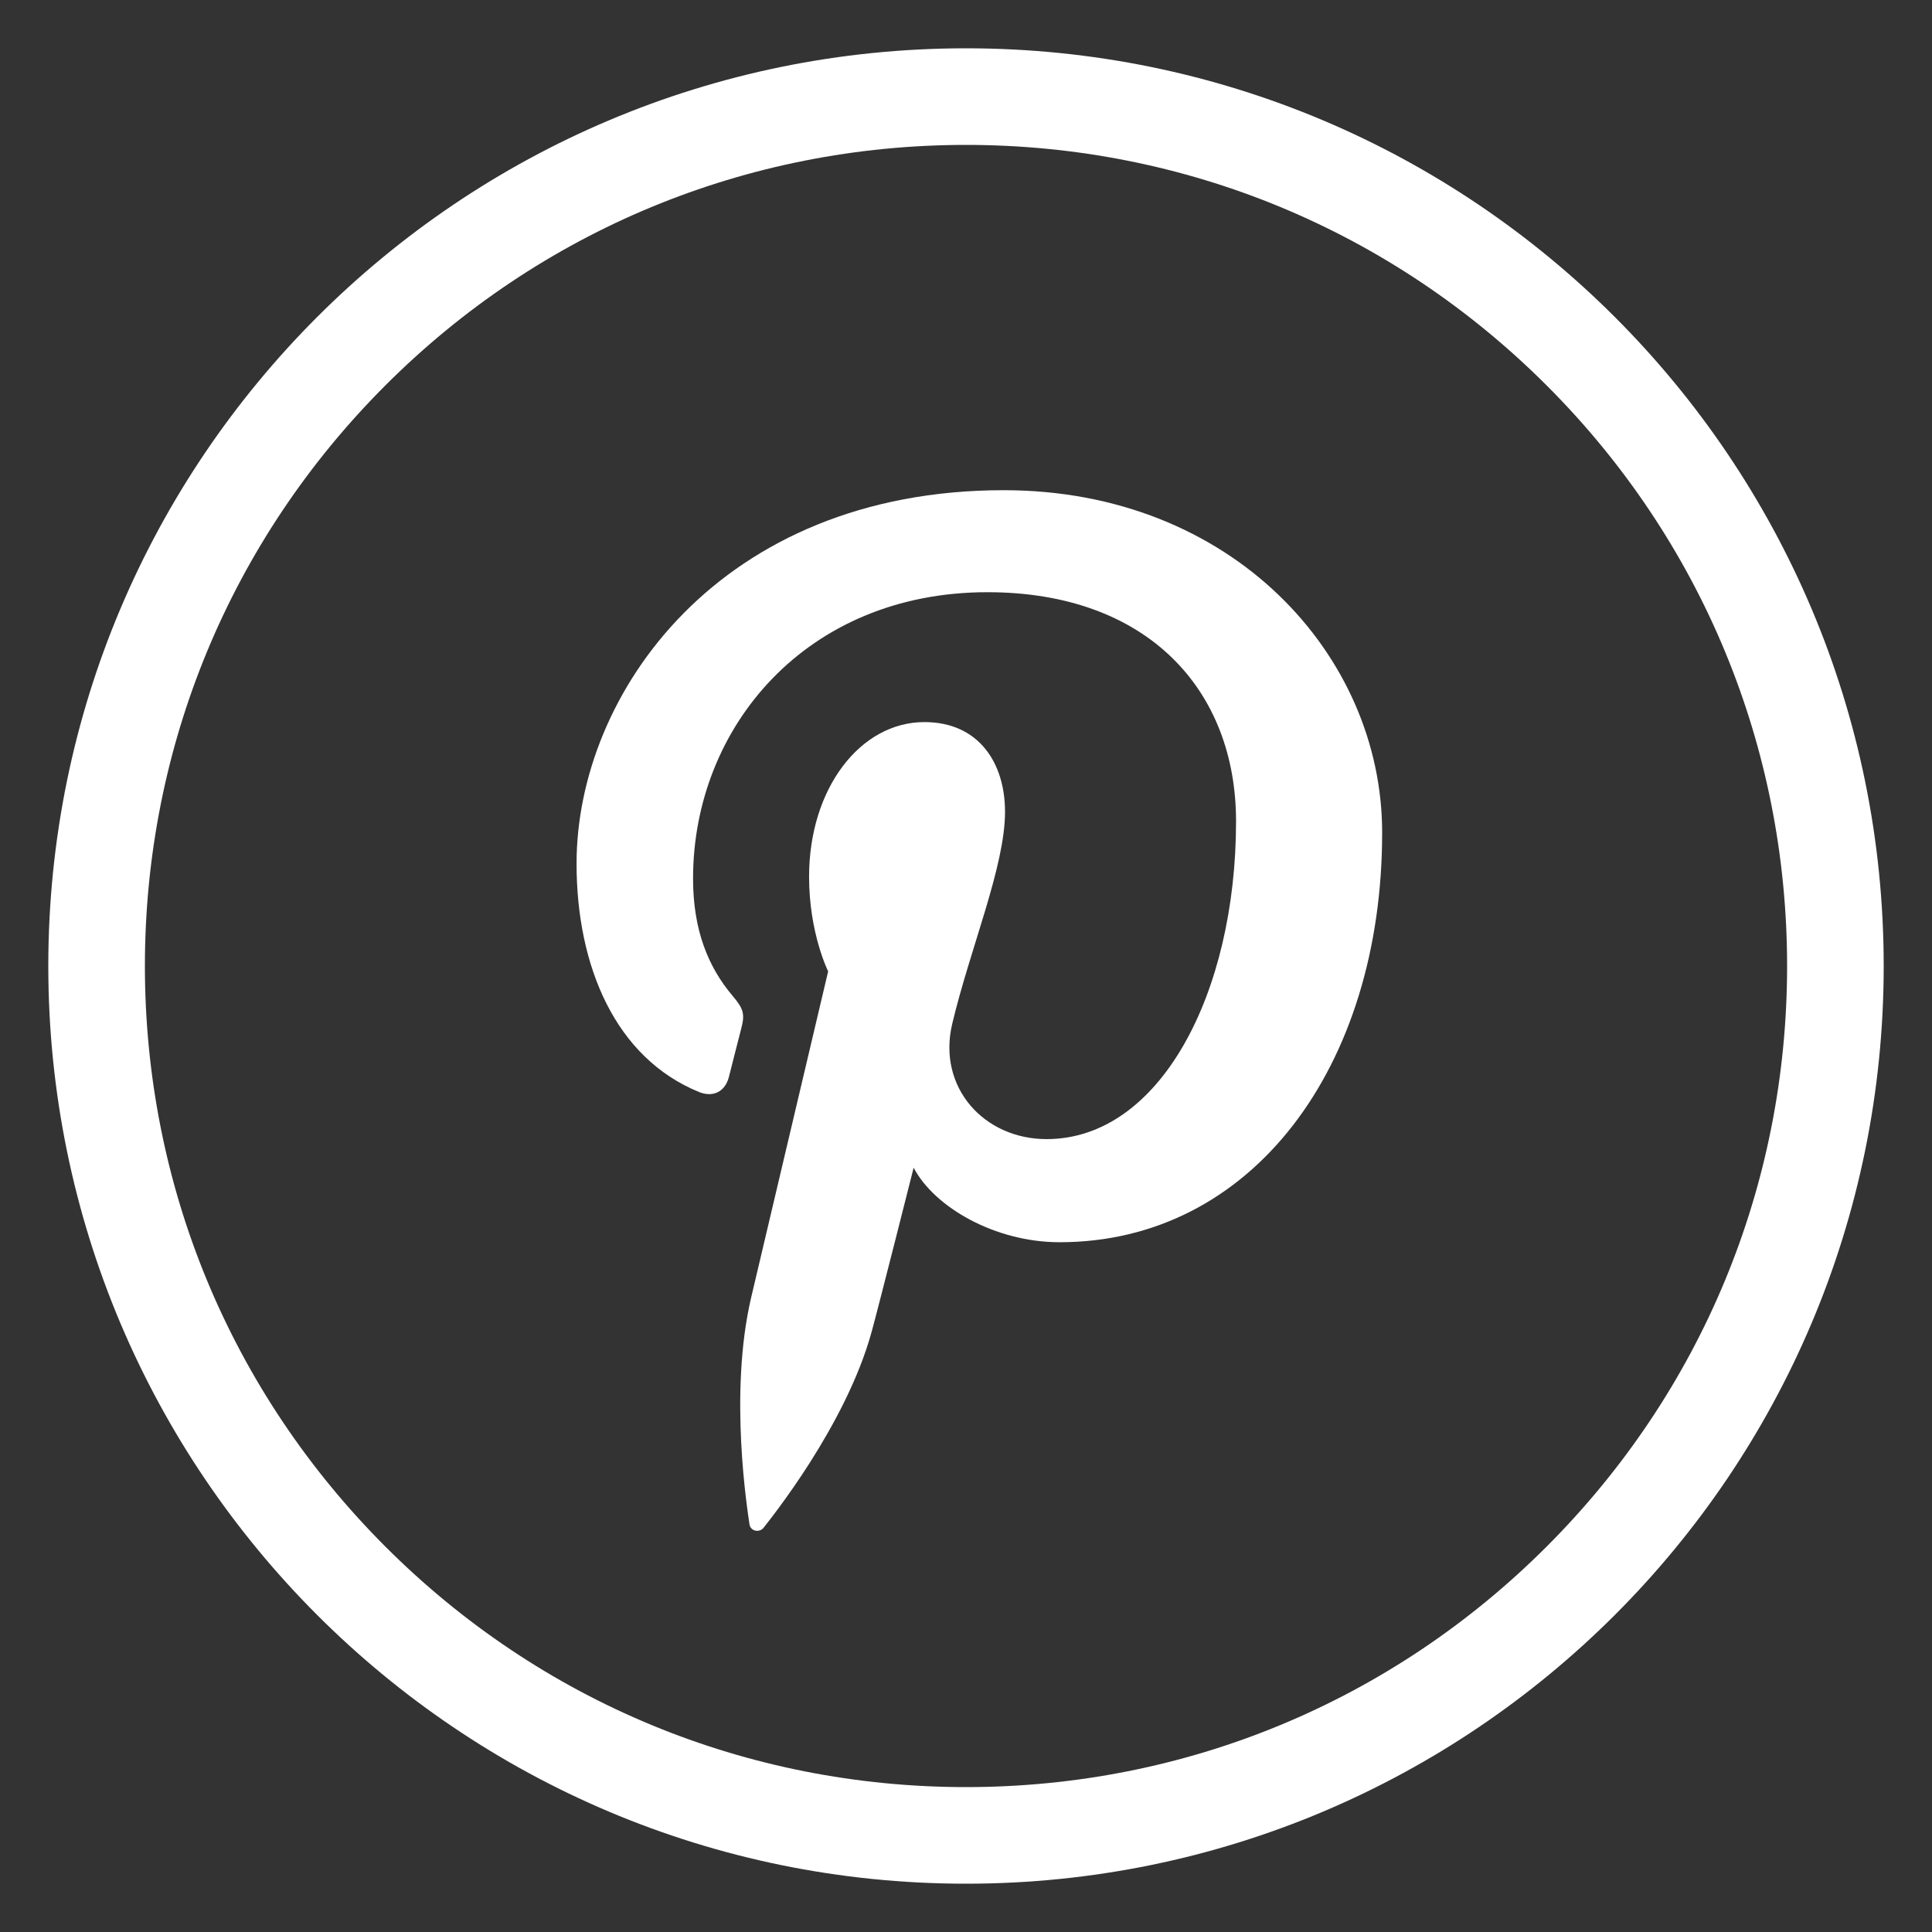 <?xml version="1.0" encoding="utf-8"?>
<!-- Generator: Adobe Illustrator 16.0.0, SVG Export Plug-In . SVG Version: 6.00 Build 0)  -->
<!DOCTYPE svg PUBLIC "-//W3C//DTD SVG 1.1//EN" "http://www.w3.org/Graphics/SVG/1.1/DTD/svg11.dtd">
<svg version="1.1" id="Layer_1" xmlns="http://www.w3.org/2000/svg" xmlns:xlink="http://www.w3.org/1999/xlink" x="0px" y="0px"
	 width="40px" height="40px" viewBox="0 0 40 40" enable-background="new 0 0 40 40" xml:space="preserve">
<rect x="0" y="0" width="40" height="40" fill="#333333" stroke="none"/>
<path id="facebook-circle-outline-icon" fill="#FFFFFF" d="M20,3c4.542,0,8.809,1.77,12.021,4.979C35.233,11.189,37,15.46,37,20
	c0,4.542-1.767,8.808-4.979,12.021C28.809,35.233,24.542,37,20,37c-4.54,0-8.811-1.767-12.021-4.979S3,24.542,3,20
	c0-4.54,1.77-8.811,4.979-12.021S15.46,3,20,3 M20,1C9.506,1,1,9.506,1,20c0,10.493,8.506,19,19,19c10.493,0,19-8.507,19-19
	C39,9.506,30.493,1,20,1L20,1z"/>
<path id="Facebook" display="none" fill="#FFFFFF" d="M17.389,16.507H15.22v3.541h2.169v10.4h4.171V20.004h2.909l0.31-3.497h-3.219
	c0,0,0-1.306,0-1.992c0-0.824,0.166-1.151,0.962-1.151c0.642,0,2.257,0,2.257,0V9.736c0,0-2.379,0-2.887,0
	c-3.104,0-4.503,1.366-4.503,3.983C17.389,15.998,17.389,16.507,17.389,16.507z"/>
<g id="G_x2B_" display="none">
	<path display="inline" fill="#FFFFFF" d="M20.526,22.216c-1.777-1.297-2.212-2.029-0.515-3.341
		c0.956-0.739,1.626-1.725,1.626-2.941c0-1.326-0.542-2.528-1.562-3.112h1.445l1.229-1.291c0,0-4.636,0-5.504,0
		c-3.436,0-5.121,2.06-5.121,4.325c0,2.315,1.588,4.138,4.689,4.138c-0.48,0.971-0.288,1.868,0.499,2.508
		c-5.296,0-6.43,2.324-6.43,4.114c0,2.32,2.667,3.699,5.864,3.699c4.372,0,6.109-2.317,6.109-4.221
		C22.859,24.543,22.279,23.529,20.526,22.216z M14.196,15.82c-0.256-1.948,0.739-3.439,2.222-3.395
		c1.483,0.044,2.751,1.643,3.007,3.591s-0.597,3.202-2.08,3.158C15.862,19.129,14.453,17.768,14.196,15.82z M16.765,29.283
		c-2.21,0-3.806-1.398-3.806-3.079c0-1.647,1.873-3.068,4.083-3.044c2.453,0,3.914,1.527,3.914,3.13
		C20.955,27.971,19.59,29.283,16.765,29.283z"/>
	<polygon display="inline" fill="#FFFFFF" points="30.037,14.323 30.037,15.593 27.498,15.593 27.498,18.132 26.229,18.132 
		26.229,15.593 23.689,15.593 23.689,14.323 26.229,14.323 26.229,11.784 27.498,11.784 27.498,14.323 30.037,14.323 	"/>
</g>
<g id="Linkedin" display="none">
	<ellipse display="inline" fill="#FFFFFF" cx="13.97" cy="12.6" rx="2.097" ry="2.114"/>
	<rect x="12.214" y="16.214" display="inline" fill="#FFFFFF" width="3.546" height="11.456"/>
	<path display="inline" fill="#FFFFFF" d="M21.429,16.214h-3.401V27.67h3.401c0,0,0-4.249,0-6.014c0-1.611,0.741-2.57,2.16-2.57
		c1.305,0,1.931,0.92,1.931,2.57s0,6.014,0,6.014h3.529c0,0,0-4.186,0-7.254c0-3.069-1.739-4.552-4.168-4.552
		c-2.43,0-3.452,1.892-3.452,1.892V16.214L21.429,16.214z"/>
</g>
<path id="Skype" display="none" fill="#FFFFFF" d="M29.433,21.664c0.095-0.538,0.147-1.091,0.147-1.657
	c0-5.244-4.252-9.495-9.496-9.495c-0.598,0-1.181,0.058-1.748,0.164c-0.839-0.511-1.824-0.805-2.877-0.805
	c-3.061,0-5.542,2.481-5.542,5.542c0,1.066,0.302,2.062,0.824,2.908c-0.098,0.548-0.152,1.111-0.152,1.687
	c0,5.245,4.251,9.496,9.495,9.496c0.609,0,1.203-0.06,1.78-0.169c0.835,0.504,1.814,0.795,2.861,0.795
	c3.061,0,5.541-2.481,5.541-5.542C30.267,23.515,29.961,22.513,29.433,21.664z M20.419,26.651c-2.704,0-5.422-1.226-5.409-3.337
	c0.004-0.637,0.479-1.221,1.112-1.221c1.592,0,1.577,2.366,4.113,2.366c1.779,0,2.386-0.971,2.386-1.646
	c0-2.443-7.688-0.945-7.688-5.54c0-2.486,2.042-4.201,5.253-4.013c3.062,0.18,4.855,1.526,5.03,2.785
	c0.085,0.821-0.461,1.46-1.41,1.46c-1.385,0-1.526-1.846-3.911-1.846c-1.076,0-1.985,0.447-1.985,1.417
	c0,2.028,7.643,0.851,7.643,5.314C25.554,24.965,23.494,26.651,20.419,26.651z"/>
<path id="Pinterest" fill="#FFFFFF" d="M20.781,10.149c-5.879,0-8.844,4.216-8.844,7.731c0,2.128,0.806,4.022,2.534,4.728
	c0.283,0.116,0.538,0.004,0.62-0.31c0.057-0.217,0.192-0.766,0.253-0.993c0.083-0.311,0.051-0.419-0.178-0.689
	c-0.498-0.589-0.817-1.35-0.817-2.427c0-3.128,2.34-5.928,6.094-5.928c3.323,0,5.148,2.031,5.148,4.743
	c0,3.568-1.579,6.58-3.923,6.58c-1.295,0-2.264-1.07-1.954-2.384c0.372-1.568,1.094-3.26,1.094-4.392
	c0-1.013-0.544-1.858-1.67-1.858c-1.323,0-2.387,1.369-2.387,3.203c0,1.168,0.395,1.958,0.395,1.958s-1.354,5.739-1.592,6.744
	c-0.473,2.001-0.071,4.455-0.037,4.703c0.02,0.146,0.208,0.182,0.294,0.07c0.122-0.159,1.699-2.105,2.234-4.05
	c0.152-0.551,0.871-3.402,0.871-3.402c0.43,0.82,1.687,1.543,3.022,1.543c3.979,0,6.678-3.627,6.678-8.481
	C28.616,13.568,25.507,10.149,20.781,10.149z"/>
</svg>
